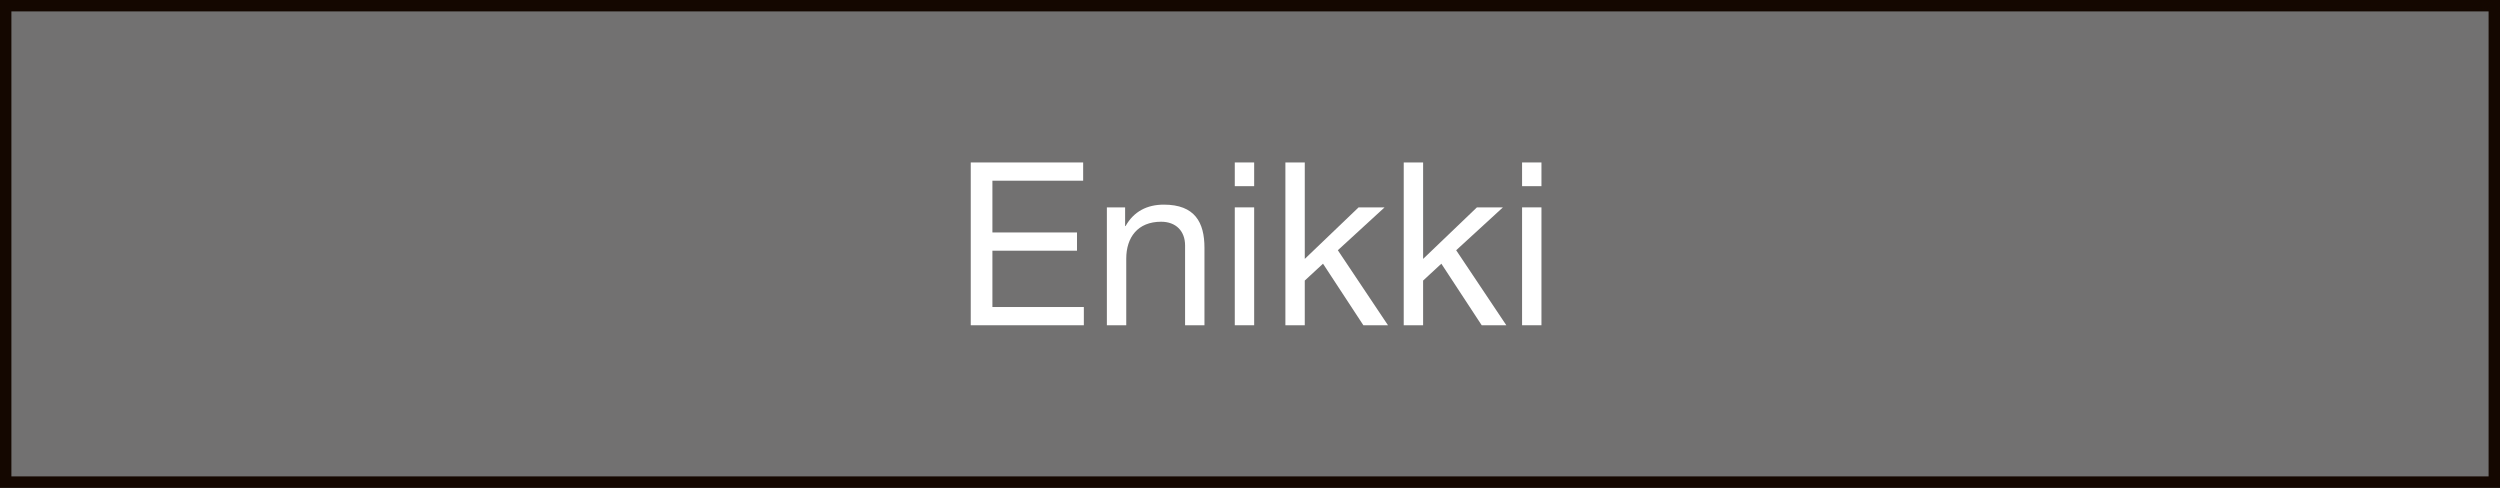 <?xml version="1.0" encoding="UTF-8"?><svg xmlns="http://www.w3.org/2000/svg" viewBox="0 0 219.29 42.79"><rect x="0" y="0" width="219.29" height="42.79" fill="#333333" stroke="none"/><g id="a"/><g id="b"><g id="c"><rect x=".5" y=".5" width="218.29" height="41.79" style="fill:#727171; stroke:#140700; stroke-miterlimit:10;"/><g><path d="M85.15,14.25h9.86v1.6h-7.96v4.54h7.42v1.6h-7.42v4.94h8.02v1.6h-9.92V14.25Z" style="fill:#fff;"/><path d="M97.09,18.19h1.6v1.64h.04c.72-1.28,1.88-1.88,3.36-1.88,2.72,0,3.56,1.56,3.56,3.78v6.8h-1.7v-7c0-1.26-.8-2.08-2.1-2.08-2.06,0-3.06,1.38-3.06,3.24v5.84h-1.7v-10.34Z" style="fill:#fff;"/><path d="M110.01,16.33h-1.7v-2.08h1.7v2.08Zm-1.7,1.86h1.7v10.34h-1.7v-10.34Z" style="fill:#fff;"/><path d="M112.75,14.25h1.7v8.46l4.72-4.52h2.28l-4.1,3.76,4.4,6.58h-2.16l-3.54-5.4-1.6,1.48v3.92h-1.7V14.25Z" style="fill:#fff;"/><path d="M123.13,14.25h1.7v8.46l4.72-4.52h2.28l-4.1,3.76,4.4,6.58h-2.16l-3.54-5.4-1.6,1.48v3.92h-1.7V14.25Z" style="fill:#fff;"/><path d="M135.21,16.33h-1.7v-2.08h1.7v2.08Zm-1.7,1.86h1.7v10.34h-1.7v-10.34Z" style="fill:#fff;"/></g></g></g></svg>